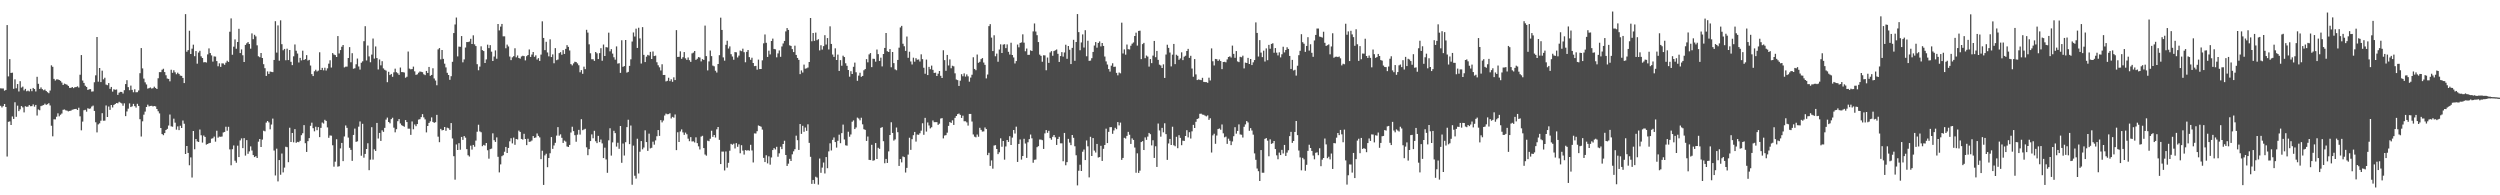 <?xml version="1.0" encoding="UTF-8"?>
<svg xmlns="http://www.w3.org/2000/svg" width="1920" height="150">
  <path d="M0 67.816h1v13.453H0zM1 67.925h1v14.610H1zM2 67.962h1v13.568H2zM3 69.613h1v10.277H3zM4 69.071h1v13.102H4zM5 19.237h1v100.986H5zM6 58.699h1v34.856H6zM7 45.397h1v47.857H7zM8 56.019h1v40.001H8zM9 55.808h1v33.622H9zM10 68.181h1v23.183H10zM11 60.908h1v17.644H11zM12 67.788h1v21.916H12zM13 64.546h1v16.630H13zM14 70.222h1v15.105H14zM15 62.377h1v21.603H15zM16 67.283h1v14.188H16zM17 66.518h1v15.985H17zM18 69.451h1v16.884H18zM19 68.245h1v13.359H19zM20 70.101h1v11.898H20zM21 69.575h1v12.281H21zM22 70.206h1v10.485H22zM23 68.253h1v13.377H23zM24 70.058h1v11.471H24zM25 67.552h1v12.628H25zM26 68.355h1v13.562H26zM27 70.242h1v10.356H27zM28 58.966h1v29.759H28zM29 64.348h1v19.735H29zM30 68.288h1v16.419H30zM31 67.115h1v14.399H31zM32 68.465h1v12.571H32zM33 69.315h1v11.368H33zM34 68.760h1v10.844H34zM35 69.899h1v10.642H35zM36 70.815h1v9.203H36zM37 71.562h1v7.715H37zM38 69.528h1v11.465H38zM39 50.154h1v46.391H39zM40 51.281h1v53.434H40zM41 60.568h1v31.071H41zM42 61.858h1v29.822H42zM43 60.973h1v28.676H43zM44 60.989h1v26.040H44zM45 61.420h1v27.929H45zM46 62.111h1v25.987H46zM47 63.376h1v23.822H47zM48 65.278h1v19.073H48zM49 64.184h1v19.905H49zM50 64.632h1v20.105H50zM51 65.088h1v19.911H51zM52 66.022h1v19.512H52zM53 67.506h1v17.689H53zM54 67.461h1v17.535H54zM55 66.820h1v17.462H55zM56 67.710h1v16.318H56zM57 66.954h1v16.756H57zM58 66.862h1v16.762H58zM59 66.317h1v18.177H59zM60 67.226h1v15.489H60zM61 57.379h1v31.951H61zM62 42.314h1v57.768H62zM63 61.839h1v31.528H63zM64 63.705h1v20.984H64zM65 65.825h1v18.525H65zM66 66.760h1v19.003H66zM67 69.063h1v14.095H67zM68 68.571h1v15.053H68zM69 68.469h1v14.849H69zM70 70.372h1v11.470H70zM71 70.188h1v10.921H71zM72 63.184h1v22.032H72zM73 57.842h1v36.045H73zM74 28.396h1v73.298H74zM75 62.729h1v32.815H75zM76 52.229h1v42.504H76zM77 63.004h1v29.696H77zM78 54.269h1v32.647H78zM79 60.904h1v31.796H79zM80 59.680h1v33.000H80zM81 64.960h1v16.017H81zM82 65.410h1v24.467H82zM83 63.808h1v18.034H83zM84 68.191h1v16.195H84zM85 66.749h1v13.890H85zM86 70.370h1v12.173H86zM87 68.550h1v12.032H87zM88 68.949h1v10.947H88zM89 68.717h1v10.389H89zM90 72.856h1v6.507H90zM91 71.144h1v7.033H91zM92 70.575h1v8.277H92zM93 70.624h1v8.801H93zM94 71.855h1v9.330H94zM95 69.281h1v10.057H95zM96 64.571h1v24.628H96zM97 61.585h1v24.030H97zM98 66.934h1v16.536H98zM99 69.296h1v10.116H99zM100 65.755h1v16.489H100zM101 69.026h1v12.626H101zM102 70.841h1v8.930H102zM103 68.539h1v12.954H103zM104 70.836h1v11.800H104zM105 70.810h1v8.922H105zM106 69.498h1v11.884H106zM107 56.233h1v35.333H107zM108 36.925h1v67.945H108zM109 52.550h1v40.624H109zM110 60.364h1v27.701H110zM111 63.228h1v22.477H111zM112 64.889h1v17.294H112zM113 68.036h1v12.333H113zM114 67.699h1v14.025H114zM115 67.149h1v14.217H115zM116 67.973h1v13.267H116zM117 67.758h1v13.989H117zM118 66.571h1v14.829H118zM119 67.553h1v14.179H119zM120 68.339h1v15.351H120zM121 60.129h1v25.326H121zM122 55.402h1v31.704H122zM123 55.417h1v42.904H123zM124 53.563h1v49.417H124zM125 52.802h1v51.021H125zM126 55.368h1v46.819H126zM127 57.817h1v42.024H127zM128 60.321h1v38.668H128zM129 60.617h1v35.770H129zM130 62.483h1v25.468H130zM131 53.531h1v43.488H131zM132 55.931h1v41.393H132zM133 53.985h1v37.175H133zM134 55.532h1v38.669H134zM135 57.053h1v42.541H135zM136 55.802h1v41.275H136zM137 56.766h1v43.189H137zM138 58.044h1v38.512H138zM139 58.241h1v40.053H139zM140 59.849h1v32.727H140zM141 63.815h1v31.201H141zM142 10.845h1v107.409H142zM143 39.751h1v72.363H143zM144 38.483h1v78.975H144zM145 23.594h1v103.338H145zM146 41.490h1v79.376H146zM147 37.363h1v98.998H147zM148 34.312h1v66.320H148zM149 43.161h1v71.463H149zM150 39.217h1v67.527H150zM151 48.905h1v59.708H151zM152 40.330h1v68.724H152zM153 39.016h1v60.478H153zM154 43.265h1v60.600H154zM155 44.545h1v64.997H155zM156 47.896h1v56.184H156zM157 47.671h1v57.519H157zM158 48.022h1v63.032H158zM159 41.796h1v68.802H159zM160 37.149h1v72.806H160zM161 40.771h1v68.941H161zM162 42.521h1v63.954H162zM163 47.324h1v58.882H163zM164 43.338h1v61.550H164zM165 43.476h1v65.302H165zM166 46.892h1v53.494H166zM167 50.905h1v54.800H167zM168 48.637h1v56.264H168zM169 51.345h1v53.696H169zM170 48.622h1v56.248H170zM171 48.723h1v53.005H171zM172 49.748h1v51.560H172zM173 48.146h1v49.171H173zM174 46.651h1v53.758H174zM175 47.581h1v49.804H175zM176 24.395h1v90.338H176zM177 14.130h1v112.803H177zM178 42.031h1v72.577H178zM179 35.859h1v75.853H179zM180 30.243h1v93.183H180zM181 37.409h1v87.545H181zM182 32.233h1v79.634H182zM183 22.123h1v98.527H183zM184 40.734h1v67.098H184zM185 37.954h1v68.320H185zM186 42.424h1v71.367H186zM187 47.593h1v58.490H187zM188 34.494h1v85.017H188zM189 33.270h1v74.369H189zM190 32.301h1v85.830H190zM191 33.774h1v82.486H191zM192 37.382h1v75.060H192zM193 25.673h1v89.955H193zM194 30.109h1v88.982H194zM195 26.752h1v93.896H195zM196 27.959h1v92.026H196zM197 34.827h1v86.534H197zM198 43.200h1v65.582H198zM199 43.929h1v62.826H199zM200 40.700h1v72.185H200zM201 44.535h1v62.703H201zM202 49.303h1v51.105H202zM203 52.374h1v48.506H203zM204 58.314h1v35.859H204zM205 54.857h1v38.063H205zM206 56.778h1v37.236H206zM207 54.915h1v44.399H207zM208 55.172h1v40.483H208zM209 55.382h1v35.707H209zM210 46.023h1v69.569H210zM211 16.272h1v118.477H211zM212 40.405h1v73.763H212zM213 19.486h1v119.805H213zM214 46.580h1v76.350H214zM215 15.633h1v118.584H215zM216 33.927h1v83.968H216zM217 38.615h1v93.812H217zM218 37.578h1v91.121H218zM219 46.298h1v66.409H219zM220 37.366h1v75.663H220zM221 46.110h1v78.471H221zM222 38.382h1v59.736H222zM223 47.473h1v61.587H223zM224 50.030h1v52.088H224zM225 43.277h1v66.029H225zM226 34.143h1v65.055H226zM227 38.948h1v70.712H227zM228 41.116h1v67.818H228zM229 47.955h1v61.246H229zM230 44.434h1v63.679H230zM231 46.365h1v57.483H231zM232 38.896h1v63.439H232zM233 46.088h1v50.031H233zM234 45.355h1v64.648H234zM235 42.320h1v74.376H235zM236 46.484h1v61.931H236zM237 45.992h1v60.114H237zM238 50.355h1v46.271H238zM239 56.936h1v37.286H239zM240 58.441h1v40.009H240zM241 54.744h1v46.114H241zM242 53.561h1v43.758H242zM243 54.872h1v45.140H243zM244 54.232h1v43.384H244zM245 40.140h1v65.197H245zM246 53.735h1v44.476H246zM247 52.114h1v41.973H247zM248 54.010h1v40.839H248zM249 52.043h1v39.981H249zM250 54.160h1v38.712H250zM251 52.470h1v45.383H251zM252 48.880h1v56.967H252zM253 46.278h1v57.741H253zM254 51.879h1v52.336H254zM255 40.776h1v70.780H255zM256 41.857h1v86.135H256zM257 42.339h1v81.846H257zM258 43.798h1v63.141H258zM259 27.700h1v100.288H259zM260 41.042h1v86.591H260zM261 38.459h1v75.530H261zM262 35.894h1v73.881H262zM263 34.575h1v89.164H263zM264 51.737h1v53.076H264zM265 51.222h1v45.127H265zM266 51.128h1v47.088H266zM267 44.566h1v61.124H267zM268 36.196h1v77.296H268zM269 47.798h1v67.309H269zM270 40.871h1v82.679H270zM271 52.813h1v50.802H271zM272 52.424h1v46.332H272zM273 49.362h1v59.605H273zM274 44.957h1v63.595H274zM275 51.042h1v46.245H275zM276 53.474h1v39.820H276zM277 48.177h1v71.429H277zM278 47.111h1v47.962H278zM279 31.661h1v89.436H279zM280 20.112h1v98.090H280zM281 46.435h1v67.980H281zM282 34.982h1v75.048H282zM283 43.330h1v87.371H283zM284 47.818h1v74.786H284zM285 41.911h1v55.800H285zM286 29.612h1v92.972H286zM287 45.030h1v69.652H287zM288 35.672h1v80.225H288zM289 44.600h1v49.828H289zM290 53.330h1v53.079H290zM291 45.681h1v56.391H291zM292 50.177h1v58.054H292zM293 47.018h1v53.068H293zM294 52.533h1v48.765H294zM295 53.603h1v44.587H295zM296 54.197h1v37.679H296zM297 63.107h1v27.190H297zM298 55.120h1v38.598H298zM299 57.635h1v37.095H299zM300 56.796h1v34.722H300zM301 58.973h1v31.431H301zM302 55.550h1v42.478H302zM303 52.731h1v48.890H303zM304 55.434h1v43.780H304zM305 56.279h1v36.810H305zM306 57.511h1v33.943H306zM307 51.878h1v42.963H307zM308 55.340h1v40.838H308zM309 55.395h1v41.333H309zM310 55.728h1v41.603H310zM311 59.681h1v32.551H311zM312 58.925h1v34.843H312zM313 39.563h1v59.259H313zM314 52.699h1v46.125H314zM315 53.262h1v50.335H315zM316 53.026h1v40.261H316zM317 51.143h1v48.112H317zM318 54.807h1v40.779H318zM319 57.522h1v39.384H319zM320 57.089h1v38.215H320zM321 55.785h1v36.092H321zM322 54.873h1v36.671H322zM323 55.122h1v34.853H323zM324 55.433h1v32.234H324zM325 57.017h1v33.121H325zM326 57.706h1v33.996H326zM327 54.487h1v47.205H327zM328 56.000h1v40.745H328zM329 51.397h1v43.038H329zM330 58.216h1v34.972H330zM331 57.534h1v32.640H331zM332 52.441h1v41.200H332zM333 60.257h1v34.109H333zM334 61.857h1v32.001H334zM335 65.505h1v22.709H335zM336 37.921h1v67.055H336zM337 36.927h1v72.268H337zM338 45.609h1v53.379H338zM339 38.379h1v61.782H339zM340 45.195h1v54.622H340zM341 48.922h1v48.638H341zM342 51.763h1v48.693H342zM343 55.893h1v42.160H343zM344 57.614h1v40.917H344zM345 61.283h1v38.480H345zM346 58.537h1v35.966H346zM347 47.451h1v58.897H347zM348 25.419h1v94.566H348zM349 18.774h1v119.219H349zM350 13.439h1v97.529H350zM351 43.339h1v71.857H351zM352 35.797h1v74.198H352zM353 35.945h1v79.067H353zM354 27.692h1v77.484H354zM355 47.893h1v59.525H355zM356 45.641h1v58.834H356zM357 36.519h1v69.185H357zM358 32.320h1v82.238H358zM359 32.308h1v86.943H359zM360 31.897h1v88.338H360zM361 29.799h1v82.089H361zM362 33.805h1v81.093H362zM363 27.137h1v84.150H363zM364 34.069h1v78.599H364zM365 35.380h1v72.620H365zM366 49.317h1v51.858H366zM367 53.948h1v41.871H367zM368 51.131h1v49.760H368zM369 35.587h1v66.006H369zM370 38.515h1v73.759H370zM371 39.197h1v72.055H371zM372 48.370h1v63.456H372zM373 45.629h1v64.180H373zM374 34.321h1v81.084H374zM375 36.978h1v84.885H375zM376 34.643h1v79.915H376zM377 39.672h1v74.451H377zM378 46.840h1v55.570H378zM379 43.418h1v64.253H379zM380 38.730h1v70.280H380zM381 45.097h1v60.422H381zM382 18.420h1v102.008H382zM383 23.323h1v109.059H383zM384 20.443h1v105.800H384zM385 18.389h1v101.592H385zM386 27.892h1v91.317H386zM387 27.924h1v88.630H387zM388 37.073h1v75.754H388zM389 34.240h1v83.289H389zM390 35.706h1v77.901H390zM391 43.402h1v65.136H391zM392 46.187h1v60.017H392zM393 44.030h1v66.113H393zM394 43.138h1v62.520H394zM395 37.082h1v74.122H395zM396 44.008h1v62.760H396zM397 42.613h1v64.480H397zM398 44.539h1v55.742H398zM399 45.072h1v56.250H399zM400 43.364h1v63.315H400zM401 42.788h1v64.410H401zM402 43.097h1v59.664H402zM403 46.410h1v60.351H403zM404 43.143h1v68.326H404zM405 42.256h1v64.313H405zM406 37.975h1v70.956H406zM407 43.717h1v65.000H407zM408 41.895h1v66.028H408zM409 39.944h1v64.555H409zM410 43.629h1v62.292H410zM411 42.504h1v63.045H411zM412 45.737h1v56.786H412zM413 44.631h1v59.730H413zM414 46.773h1v58.758H414zM415 41.936h1v80.271H415zM416 16.399h1v99.374H416zM417 29.143h1v112.869H417zM418 38.521h1v80.810H418zM419 32.084h1v85.999H419zM420 40.268h1v88.149H420zM421 43.280h1v78.071H421zM422 30.198h1v87.510H422zM423 43.823h1v61.430H423zM424 41.798h1v72.541H424zM425 48.577h1v63.144H425zM426 36.962h1v72.708H426zM427 46.255h1v57.887H427zM428 45.702h1v51.933H428zM429 40.817h1v63.363H429zM430 40.054h1v63.112H430zM431 42.052h1v63.772H431zM432 38.494h1v71.258H432zM433 41.407h1v66.596H433zM434 37.553h1v71.183H434zM435 34.667h1v77.812H435zM436 36.011h1v76.899H436zM437 38.736h1v72.574H437zM438 49.246h1v52.556H438zM439 50.214h1v47.098H439zM440 48.682h1v52.008H440zM441 47.400h1v56.455H441zM442 47.657h1v61.193H442zM443 48.685h1v54.746H443zM444 50.122h1v49.628H444zM445 55.482h1v47.873H445zM446 53.856h1v37.708H446zM447 56.692h1v43.321H447zM448 51.222h1v48.230H448zM449 53.107h1v45.828H449zM450 22.902h1v90.248H450zM451 25.036h1v94.160H451zM452 34.030h1v80.509H452zM453 40.926h1v67.403H453zM454 45.510h1v57.719H454zM455 45.491h1v60.701H455zM456 46.770h1v53.678H456zM457 39.919h1v68.597H457zM458 40.934h1v68.974H458zM459 45.377h1v58.959H459zM460 40.794h1v68.346H460zM461 37.015h1v70.137H461zM462 46.651h1v63.487H462zM463 34.203h1v87.203H463zM464 42.988h1v70.415H464zM465 36.187h1v86.290H465zM466 36.430h1v96.292H466zM467 25.076h1v82.721H467zM468 39.425h1v59.088H468zM469 37.747h1v81.779H469zM470 41.178h1v68.168H470zM471 43.985h1v56.462H471zM472 45.815h1v56.410H472zM473 35.631h1v76.935H473zM474 48.863h1v60.774H474zM475 48.534h1v65.757H475zM476 55.968h1v40.798H476zM477 30.904h1v94.134H477zM478 51.297h1v58.945H478zM479 50.732h1v68.713H479zM480 30.741h1v78.446H480zM481 55.738h1v41.915H481zM482 55.212h1v36.735H482zM483 50.577h1v60.102H483zM484 45.578h1v50.836H484zM485 31.914h1v109.982H485zM486 24.946h1v86.860H486zM487 28.046h1v106.921H487zM488 22.040h1v115.116H488zM489 36.788h1v69.744H489zM490 21.323h1v111.875H490zM491 29.509h1v87.003H491zM492 48.787h1v59.569H492zM493 20.863h1v93.830H493zM494 42.116h1v71.193H494zM495 47.665h1v52.408H495zM496 43.499h1v65.600H496zM497 42.121h1v73.748H497zM498 42.625h1v60.037H498zM499 39.836h1v74.137H499zM500 45.294h1v68.212H500zM501 39.535h1v69.283H501zM502 43.059h1v68.024H502zM503 42.701h1v65.142H503zM504 47.823h1v56.818H504zM505 50.120h1v49.764H505zM506 51.730h1v52.603H506zM507 54.135h1v38.125H507zM508 49.351h1v44.632H508zM509 57.589h1v34.963H509zM510 57.552h1v31.177H510zM511 62.498h1v24.747H511zM512 62.034h1v25.698H512zM513 59.689h1v27.946H513zM514 62.293h1v24.705H514zM515 60.880h1v30.114H515zM516 62.815h1v26.931H516zM517 59.389h1v30.970H517zM518 61.502h1v26.385H518zM519 23.134h1v92.190H519zM520 43.703h1v57.877H520zM521 43.612h1v65.433H521zM522 39.405h1v61.573H522zM523 45.146h1v54.225H523zM524 43.910h1v57.793H524zM525 39.995h1v63.585H525zM526 44.814h1v57.018H526zM527 45.987h1v57.136H527zM528 44.136h1v62.371H528zM529 46.254h1v62.196H529zM530 47.499h1v57.808H530zM531 40.992h1v67.636H531zM532 40.376h1v68.148H532zM533 39.149h1v70.244H533zM534 45.958h1v59.513H534zM535 45.119h1v64.828H535zM536 43.810h1v68.595H536zM537 44.168h1v70.598H537zM538 47.132h1v57.753H538zM539 45.410h1v58.890H539zM540 46.050h1v67.648H540zM541 19.684h1v99.003H541zM542 43.130h1v76.441H542zM543 54.090h1v53.966H543zM544 47.141h1v61.289H544zM545 38.818h1v67.737H545zM546 43.130h1v57.264H546zM547 50.391h1v54.733H547zM548 50.956h1v52.733H548zM549 54.336h1v51.281H549zM550 55.730h1v43.579H550zM551 49.127h1v48.420H551zM552 42.381h1v65.044H552zM553 13.555h1v112.434H553zM554 22.982h1v93.439H554zM555 44.079h1v72.361H555zM556 46.588h1v84.351H556zM557 34.382h1v81.944H557zM558 31.303h1v97.475H558zM559 37.251h1v87.789H559zM560 35.641h1v80.118H560zM561 41.615h1v68.879H561zM562 43.444h1v67.700H562zM563 45.883h1v64.446H563zM564 39.975h1v74.024H564zM565 40.172h1v69.772H565zM566 44.113h1v68.648H566zM567 42.684h1v68.186H567zM568 38.825h1v78.895H568zM569 39.341h1v72.172H569zM570 37.398h1v78.279H570zM571 40.088h1v78.646H571zM572 47.802h1v67.461H572zM573 39.849h1v75.809H573zM574 38.425h1v76.938H574zM575 43.903h1v71.813H575zM576 45.906h1v65.292H576zM577 44.343h1v71.227H577zM578 48.397h1v76.358H578zM579 50.809h1v51.631H579zM580 50.592h1v51.966H580zM581 53.511h1v47.227H581zM582 45.760h1v50.620H582zM583 53.044h1v43.706H583zM584 53.017h1v44.318H584zM585 46.310h1v53.219H585zM586 33.290h1v87.970H586zM587 26.463h1v97.980H587zM588 32.872h1v86.386H588zM589 43.720h1v81.752H589zM590 38.931h1v81.139H590zM591 41.787h1v84.666H591zM592 31.464h1v89.446H592zM593 29.637h1v85.631H593zM594 37.589h1v76.179H594zM595 37.890h1v76.874H595zM596 44.024h1v68.704H596zM597 40.992h1v79.383H597zM598 38.763h1v78.977H598zM599 43.614h1v69.099H599zM600 35.666h1v78.872H600zM601 33.404h1v77.185H601zM602 31.440h1v76.664H602zM603 24.123h1v94.898H603zM604 21.576h1v105.843H604zM605 22.994h1v102.699H605zM606 34.820h1v87.166H606zM607 35.294h1v88.332H607zM608 37.734h1v80.812H608zM609 39.976h1v76.270H609zM610 35.093h1v79.473H610zM611 42.185h1v62.031H611zM612 44.480h1v63.185H612zM613 45.996h1v69.171H613zM614 56.916h1v38.390H614zM615 54.082h1v48.730H615zM616 55.729h1v40.889H616zM617 49.637h1v51.606H617zM618 52.752h1v45.188H618zM619 52.492h1v48.035H619zM620 51.877h1v43.634H620zM621 47.601h1v62.096H621zM622 13.836h1v106.581H622zM623 31.702h1v109.531H623zM624 25.350h1v112.817H624zM625 31.373h1v109.782H625zM626 25.043h1v110.678H626zM627 30.864h1v105.513H627zM628 30.100h1v111.677H628zM629 38.681h1v83.074H629zM630 34.744h1v97.960H630zM631 38.105h1v90.636H631zM632 35.428h1v89.386H632zM633 27.035h1v106.185H633zM634 34.214h1v86.421H634zM635 29.223h1v99.944H635zM636 38.002h1v78.248H636zM637 20.198h1v89.899H637zM638 33.753h1v81.801H638zM639 41.896h1v65.531H639zM640 43.674h1v61.906H640zM641 37.144h1v71.985H641zM642 46.068h1v67.280H642zM643 41.914h1v66.242H643zM644 54.460h1v48.944H644zM645 46.168h1v63.797H645zM646 50.471h1v51.787H646zM647 42.742h1v52.939H647zM648 43.821h1v63.274H648zM649 48.597h1v63.009H649zM650 50.537h1v61.347H650zM651 53.761h1v47.409H651zM652 58.895h1v46.108H652zM653 54.686h1v48.587H653zM654 56.830h1v36.654H654zM655 51.306h1v41.137H655zM656 48.079h1v51.044H656zM657 55.480h1v42.406H657zM658 62.039h1v28.301H658zM659 58.086h1v32.973H659zM660 55.882h1v36.544H660zM661 58.984h1v31.435H661zM662 58.304h1v37.193H662zM663 53.980h1v45.231H663zM664 53.053h1v46.667H664zM665 45.422h1v62.807H665zM666 47.886h1v56.950H666zM667 41.756h1v81.026H667zM668 40.779h1v82.154H668zM669 51.557h1v59.631H669zM670 45.129h1v78.331H670zM671 45.188h1v77.886H671zM672 47.343h1v62.508H672zM673 38.019h1v84.097H673zM674 41.569h1v71.964H674zM675 46.781h1v67.550H675zM676 44.283h1v53.914H676zM677 50.975h1v46.687H677zM678 41.486h1v66.951H678zM679 36.826h1v88.576H679zM680 25.345h1v96.730H680zM681 39.390h1v85.724H681zM682 39.958h1v76.317H682zM683 37.701h1v65.956H683zM684 51.685h1v42.220H684zM685 39.912h1v62.157H685zM686 48.483h1v59.490H686zM687 53.311h1v53.733H687zM688 53.959h1v43.970H688zM689 46.017h1v55.526H689zM690 36.610h1v90.846H690zM691 21.104h1v101.053H691zM692 19.887h1v104.855H692zM693 33.577h1v86.588H693zM694 35.530h1v85.170H694zM695 39.061h1v93.460H695zM696 28.068h1v100.852H696zM697 44.369h1v74.355H697zM698 39.734h1v66.057H698zM699 47.187h1v67.934H699zM700 49.522h1v57.386H700zM701 44.271h1v59.579H701zM702 47.347h1v53.977H702zM703 44.718h1v64.007H703zM704 45.858h1v57.467H704zM705 45.676h1v57.874H705zM706 47.262h1v55.070H706zM707 41.751h1v58.605H707zM708 45.438h1v49.208H708zM709 52.033h1v51.496H709zM710 56.650h1v33.851H710zM711 45.782h1v55.302H711zM712 57.643h1v36.405H712zM713 51.343h1v45.028H713zM714 53.142h1v45.448H714zM715 50.370h1v47.353H715zM716 53.650h1v38.889H716zM717 56.013h1v37.846H717zM718 55.821h1v37.962H718zM719 58.378h1v35.417H719zM720 56.556h1v39.356H720zM721 54.526h1v40.445H721zM722 58.238h1v32.821H722zM723 59.920h1v30.827H723zM724 38.618h1v67.675H724zM725 46.207h1v57.866H725zM726 54.356h1v49.419H726zM727 42.170h1v59.702H727zM728 50.289h1v46.385H728zM729 45.624h1v48.141H729zM730 52.449h1v41.966H730zM731 50.503h1v41.929H731zM732 50.945h1v45.018H732zM733 56.306h1v34.207H733zM734 61.064h1v28.004H734zM735 61.553h1v26.121H735zM736 66.006h1v21.181H736zM737 61.929h1v26.290H737zM738 56.996h1v33.559H738zM739 58.576h1v30.275H739zM740 56.385h1v36.768H740zM741 58.838h1v34.292H741zM742 57.127h1v36.900H742zM743 58.632h1v37.810H743zM744 62.736h1v24.745H744zM745 59.577h1v27.905H745zM746 57.371h1v35.964H746zM747 43.964h1v59.318H747zM748 52.934h1v52.033H748zM749 53.919h1v51.552H749zM750 41.877h1v61.446H750zM751 48.251h1v56.755H751zM752 47.448h1v50.728H752zM753 45.405h1v54.315H753zM754 44.614h1v56.463H754zM755 48.025h1v52.895H755zM756 49.812h1v48.065H756zM757 60.207h1v38.922H757zM758 57.265h1v61.875H758zM759 20.079h1v97.276H759zM760 18.529h1v108.863H760zM761 28.884h1v94.291H761zM762 39.220h1v90.308H762zM763 27.065h1v84.706H763zM764 43.205h1v68.282H764zM765 41.179h1v73.243H765zM766 47.410h1v70.986H766zM767 38.064h1v78.876H767zM768 34.024h1v72.194H768zM769 40.708h1v71.981H769zM770 34.250h1v74.014H770zM771 33.921h1v88.708H771zM772 36.971h1v75.519H772zM773 34.083h1v73.416H773zM774 39.792h1v69.228H774zM775 41.869h1v62.745H775zM776 32.841h1v78.531H776zM777 42.221h1v63.443H777zM778 44.128h1v55.711H778zM779 48.744h1v53.809H779zM780 46.877h1v50.405H780zM781 34.224h1v90.119H781zM782 36.351h1v74.181H782zM783 32.968h1v74.123H783zM784 32.587h1v89.982H784zM785 26.382h1v93.437H785zM786 32.757h1v73.833H786zM787 39.379h1v70.847H787zM788 37.260h1v83.985H788zM789 42.153h1v67.118H789zM790 42.077h1v64.761H790zM791 38.680h1v64.641H791zM792 39.191h1v67.041H792zM793 24.120h1v100.864H793zM794 17.999h1v104.738H794zM795 24.208h1v98.333H795zM796 27.045h1v85.980H796zM797 32.300h1v79.955H797zM798 41.923h1v65.218H798zM799 42.900h1v64.331H799zM800 47.407h1v60.258H800zM801 42.432h1v71.925H801zM802 42.535h1v59.921H802zM803 53.985h1v45.891H803zM804 44.193h1v57.802H804zM805 48.283h1v52.166H805zM806 40.314h1v65.795H806zM807 39.267h1v68.053H807zM808 42.792h1v62.296H808zM809 39.196h1v64.507H809zM810 38.620h1v66.877H810zM811 37.971h1v73.314H811zM812 41.324h1v65.411H812zM813 47.560h1v57.492H813zM814 43.061h1v67.014H814zM815 40.063h1v70.022H815zM816 43.467h1v80.395H816zM817 40.306h1v61.807H817zM818 34.350h1v92.578H818zM819 45.164h1v79.347H819zM820 35.336h1v71.326H820zM821 38.178h1v71.329H821zM822 49.222h1v62.221H822zM823 36.758h1v66.898H823zM824 30.568h1v75.272H824zM825 46.688h1v65.664H825zM826 32.243h1v86.998H826zM827 10.810h1v131.560H827zM828 24.667h1v106.455H828zM829 38.617h1v87.922H829zM830 32.618h1v98.724H830zM831 26.431h1v90.104H831zM832 36.523h1v78.304H832zM833 23.203h1v99.724H833zM834 43.226h1v64.647H834zM835 31.270h1v81.092H835zM836 46.770h1v89.476H836zM837 46.541h1v58.504H837zM838 44.690h1v75.099H838zM839 39.874h1v66.183H839zM840 34.988h1v80.681H840zM841 32.296h1v84.845H841zM842 36.620h1v73.937H842zM843 32.981h1v88.017H843zM844 31.779h1v88.846H844zM845 35.642h1v76.354H845zM846 33.022h1v90.597H846zM847 35.294h1v78.968H847zM848 43.438h1v67.897H848zM849 47.142h1v51.673H849zM850 49.540h1v60.334H850zM851 53.058h1v48.206H851zM852 54.983h1v42.682H852zM853 50.452h1v47.183H853zM854 48.575h1v54.161H854zM855 51.331h1v48.890H855zM856 51.191h1v46.940H856zM857 55.949h1v43.296H857zM858 57.877h1v35.870H858zM859 55.698h1v40.594H859zM860 56.295h1v37.864H860zM861 17.420h1v105.352H861zM862 41.086h1v80.230H862zM863 37.913h1v67.902H863zM864 41.966h1v64.439H864zM865 34.219h1v70.140H865zM866 37.795h1v63.476H866zM867 37.970h1v65.510H867zM868 35.127h1v75.439H868zM869 33.531h1v72.782H869zM870 32.632h1v74.816H870zM871 27.660h1v85.661H871zM872 25.065h1v107.606H872zM873 35.022h1v82.742H873zM874 23.781h1v109.029H874zM875 23.546h1v107.526H875zM876 45.410h1v63.681H876zM877 33.903h1v74.485H877zM878 32.924h1v82.301H878zM879 44.712h1v60.798H879zM880 42.666h1v64.731H880zM881 43.446h1v61.486H881zM882 51.160h1v50.909H882zM883 45.372h1v57.672H883zM884 48.479h1v63.170H884zM885 42.721h1v64.993H885zM886 31.425h1v89.862H886zM887 43.940h1v68.383H887zM888 39.110h1v89.112H888zM889 45.992h1v48.900H889zM890 49.674h1v50.521H890zM891 50.263h1v54.705H891zM892 52.220h1v45.959H892zM893 49.418h1v52.191H893zM894 59.836h1v34.858H894zM895 41.871h1v61.119H895zM896 34.376h1v88.393H896zM897 36.771h1v73.416H897zM898 40.323h1v66.365H898zM899 50.990h1v60.376H899zM900 41.997h1v55.322H900zM901 33.741h1v77.802H901zM902 49.242h1v63.115H902zM903 42.021h1v63.027H903zM904 42.833h1v70.973H904zM905 45.931h1v57.915H905zM906 44.847h1v61.013H906zM907 40.186h1v71.303H907zM908 46.187h1v61.847H908zM909 43.517h1v64.744H909zM910 42.815h1v61.628H910zM911 39.168h1v60.828H911zM912 37.545h1v67.958H912zM913 44.419h1v57.096H913zM914 42.834h1v63.545H914zM915 52.650h1v48.195H915zM916 58.955h1v36.934H916zM917 45.343h1v52.962H917zM918 57.123h1v36.413H918zM919 61.491h1v29.893H919zM920 61.009h1v29.871H920zM921 61.285h1v26.095H921zM922 61.528h1v25.747H922zM923 59.741h1v28.252H923zM924 62.866h1v25.319H924zM925 63.006h1v25.849H925zM926 63.060h1v26.335H926zM927 63.601h1v25.026H927zM928 59.643h1v32.396H928zM929 61.818h1v29.016H929zM930 37.176h1v79.982H930zM931 47.062h1v56.911H931zM932 50.279h1v52.417H932zM933 45.257h1v65.173H933zM934 45.479h1v58.595H934zM935 46.798h1v52.320H935zM936 45.676h1v52.984H936zM937 46.917h1v52.710H937zM938 53.080h1v42.522H938zM939 47.605h1v54.792H939zM940 47.470h1v58.003H940zM941 47.867h1v57.035H941zM942 45.609h1v64.859H942zM943 43.795h1v62.694H943zM944 43.286h1v64.870H944zM945 44.179h1v67.307H945zM946 35.014h1v73.623H946zM947 41.371h1v63.256H947zM948 44.392h1v53.281H948zM949 39.236h1v63.411H949zM950 47.179h1v53.377H950zM951 47.708h1v47.814H951zM952 43.613h1v59.650H952zM953 43.974h1v59.477H953zM954 42.776h1v62.834H954zM955 52.549h1v44.820H955zM956 48.086h1v47.464H956zM957 48.360h1v44.634H957zM958 44.423h1v49.634H958zM959 49.176h1v51.269H959zM960 45.296h1v53.096H960zM961 49.968h1v50.293H961zM962 47.878h1v55.536H962zM963 46.121h1v71.706H963zM964 17.213h1v105.506H964zM965 25.309h1v104.111H965zM966 43.403h1v88.092H966zM967 30.806h1v108.201H967zM968 40.419h1v74.810H968zM969 43.884h1v88.758H969zM970 38.934h1v93.725H970zM971 47.243h1v59.397H971zM972 37.154h1v68.863H972zM973 46.209h1v61.816H973zM974 34.483h1v85.513H974zM975 37.404h1v69.612H975zM976 33.719h1v76.766H976zM977 33.242h1v76.711H977zM978 40.499h1v67.781H978zM979 36.922h1v77.583H979zM980 40.441h1v78.840H980zM981 42.556h1v79.765H981zM982 40.173h1v77.012H982zM983 44.076h1v74.993H983zM984 41.700h1v73.403H984zM985 35.916h1v81.930H985zM986 40.219h1v71.074H986zM987 38.423h1v81.322H987zM988 36.280h1v80.894H988zM989 37.601h1v77.795H989zM990 42.979h1v61.564H990zM991 52.953h1v48.310H991zM992 45.972h1v63.769H992zM993 54.130h1v54.156H993zM994 53.625h1v47.679H994zM995 58.065h1v34.859H995zM996 50.487h1v53.317H996zM997 42.391h1v73.199H997zM998 38.991h1v81.871H998zM999 26.287h1v104.545H999zM1000 32.430h1v88.792H1000zM1001 33.606h1v88.787H1001zM1002 39.851h1v91.259H1002zM1003 35.265h1v91.279H1003zM1004 28.547h1v87.339H1004zM1005 38.862h1v72.306H1005zM1006 33.999h1v79.678H1006zM1007 40.562h1v75.356H1007zM1008 43.626h1v75.816H1008zM1009 31.052h1v91.303H1009zM1010 26.842h1v90.519H1010zM1011 21.912h1v95.058H1011zM1012 21.923h1v97.246H1012zM1013 28.125h1v85.752H1013zM1014 28.386h1v99.238H1014zM1015 28.855h1v93.795H1015zM1016 24.352h1v97.015H1016zM1017 32.868h1v73.551H1017zM1018 35.269h1v75.609H1018zM1019 34.690h1v86.833H1019zM1020 34.118h1v86.250H1020zM1021 41.742h1v80.694H1021zM1022 35.699h1v82.195H1022zM1023 25.540h1v104.193H1023zM1024 44.355h1v65.501H1024zM1025 43.635h1v66.469H1025zM1026 43.540h1v62.168H1026zM1027 43.805h1v58.315H1027zM1028 43.394h1v60.410H1028zM1029 44.808h1v54.960H1029zM1030 50.231h1v52.931H1030zM1031 48.970h1v60.275H1031zM1032 49.339h1v50.185H1032zM1033 18.212h1v104.975H1033zM1034 26.666h1v115.121H1034zM1035 24.091h1v110.504H1035zM1036 46.903h1v79.356H1036zM1037 23.654h1v102.724H1037zM1038 26.396h1v106.137H1038zM1039 28.524h1v88.913H1039zM1040 35.159h1v101.615H1040zM1041 22.494h1v99.738H1041zM1042 33.979h1v73.979H1042zM1043 46.755h1v59.792H1043zM1044 35.426h1v82.244H1044zM1045 45.499h1v60.458H1045zM1046 41.093h1v73.277H1046zM1047 41.230h1v72.514H1047zM1048 29.735h1v84.599H1048zM1049 43.028h1v73.864H1049zM1050 44.510h1v65.345H1050zM1051 42.657h1v63.675H1051zM1052 44.460h1v63.802H1052zM1053 51.721h1v51.522H1053zM1054 38.061h1v65.262H1054zM1055 41.623h1v67.747H1055zM1056 44.445h1v59.429H1056zM1057 43.824h1v60.359H1057zM1058 41.406h1v60.374H1058zM1059 43.020h1v70.468H1059zM1060 46.108h1v63.678H1060zM1061 46.585h1v58.089H1061zM1062 50.355h1v54.059H1062zM1063 51.390h1v48.503H1063zM1064 51.545h1v48.758H1064zM1065 54.641h1v42.434H1065zM1066 51.115h1v45.608H1066zM1067 45.092h1v64.570H1067zM1068 43.198h1v68.201H1068zM1069 54.076h1v39.519H1069zM1070 55.469h1v44.783H1070zM1071 49.956h1v51.688H1071zM1072 57.436h1v41.967H1072zM1073 55.322h1v44.905H1073zM1074 50.170h1v50.824H1074zM1075 49.580h1v47.767H1075zM1076 51.553h1v47.106H1076zM1077 46.246h1v65.334H1077zM1078 53.420h1v68.072H1078zM1079 43.689h1v68.909H1079zM1080 50.752h1v58.619H1080zM1081 45.156h1v78.180H1081zM1082 45.724h1v69.483H1082zM1083 46.887h1v56.877H1083zM1084 49.702h1v53.886H1084zM1085 41.648h1v72.904H1085zM1086 51.995h1v56.222H1086zM1087 51.770h1v46.473H1087zM1088 55.084h1v47.772H1088zM1089 37.085h1v87.862H1089zM1090 31.284h1v101.106H1090zM1091 39.142h1v71.541H1091zM1092 35.508h1v86.515H1092zM1093 49.023h1v58.509H1093zM1094 43.999h1v55.282H1094zM1095 41.203h1v60.821H1095zM1096 52.498h1v58.379H1096zM1097 44.765h1v51.228H1097zM1098 51.469h1v49.385H1098zM1099 54.577h1v55.262H1099zM1100 53.079h1v47.474H1100zM1101 30.856h1v91.635H1101zM1102 34.499h1v102.045H1102zM1103 31.381h1v98.640H1103zM1104 18.701h1v104.580H1104zM1105 25.080h1v112.872H1105zM1106 37.106h1v75.709H1106zM1107 23.946h1v79.396H1107zM1108 40.822h1v91.259H1108zM1109 24.672h1v83.441H1109zM1110 31.075h1v80.674H1110zM1111 41.865h1v56.223H1111zM1112 49.581h1v61.259H1112zM1113 43.346h1v66.688H1113zM1114 47.356h1v59.255H1114zM1115 40.664h1v55.494H1115zM1116 48.210h1v51.405H1116zM1117 48.283h1v56.481H1117zM1118 57.037h1v41.956H1118zM1119 52.690h1v44.649H1119zM1120 56.570h1v40.897H1120zM1121 53.291h1v41.099H1121zM1122 53.310h1v44.733H1122zM1123 59.132h1v35.216H1123zM1124 56.286h1v38.158H1124zM1125 46.066h1v51.123H1125zM1126 45.624h1v52.072H1126zM1127 47.084h1v48.918H1127zM1128 50.489h1v46.364H1128zM1129 52.623h1v42.995H1129zM1130 49.636h1v43.688H1130zM1131 55.361h1v42.470H1131zM1132 58.061h1v36.996H1132zM1133 57.417h1v33.881H1133zM1134 59.432h1v30.881H1134zM1135 29.260h1v68.801H1135zM1136 36.116h1v73.239H1136zM1137 56.509h1v47.415H1137zM1138 46.555h1v58.871H1138zM1139 45.440h1v52.074H1139zM1140 51.358h1v45.894H1140zM1141 52.028h1v43.480H1141zM1142 49.348h1v40.807H1142zM1143 45.200h1v51.952H1143zM1144 55.542h1v35.935H1144zM1145 53.863h1v38.864H1145zM1146 52.413h1v39.660H1146zM1147 59.221h1v27.036H1147zM1148 55.659h1v37.849H1148zM1149 56.778h1v34.888H1149zM1150 50.307h1v40.428H1150zM1151 59.575h1v28.664H1151zM1152 61.601h1v34.608H1152zM1153 55.660h1v45.514H1153zM1154 51.853h1v51.785H1154zM1155 51.834h1v51.763H1155zM1156 51.574h1v51.221H1156zM1157 54.894h1v43.312H1157zM1158 35.290h1v81.354H1158zM1159 36.250h1v67.494H1159zM1160 51.522h1v43.401H1160zM1161 54.017h1v40.312H1161zM1162 54.889h1v40.223H1162zM1163 52.122h1v37.641H1163zM1164 50.454h1v42.798H1164zM1165 51.119h1v36.399H1165zM1166 55.066h1v36.273H1166zM1167 56.983h1v33.949H1167zM1168 57.844h1v40.708H1168zM1169 59.365h1v43.018H1169zM1170 16.257h1v111.075H1170zM1171 17.897h1v105.894H1171zM1172 19.166h1v88.170H1172zM1173 39.799h1v82.394H1173zM1174 18.474h1v98.160H1174zM1175 29.643h1v90.624H1175zM1176 25.376h1v92.652H1176zM1177 27.202h1v91.047H1177zM1178 41.145h1v75.881H1178zM1179 42.187h1v70.039H1179zM1180 44.561h1v64.709H1180zM1181 29.929h1v75.716H1181zM1182 42.681h1v60.150H1182zM1183 31.634h1v75.401H1183zM1184 42.737h1v64.965H1184zM1185 40.604h1v74.221H1185zM1186 38.871h1v71.723H1186zM1187 47.871h1v55.052H1187zM1188 51.668h1v48.202H1188zM1189 50.643h1v46.387H1189zM1190 54.413h1v49.731H1190zM1191 45.454h1v63.901H1191zM1192 41.274h1v69.175H1192zM1193 42.578h1v74.551H1193zM1194 42.906h1v78.079H1194zM1195 38.846h1v62.054H1195zM1196 43.285h1v64.204H1196zM1197 33.555h1v88.103H1197zM1198 24.783h1v101.457H1198zM1199 37.408h1v79.179H1199zM1200 31.851h1v87.577H1200zM1201 27.893h1v95.165H1201zM1202 36.622h1v75.314H1202zM1203 41.401h1v71.396H1203zM1204 20.313h1v120.205H1204zM1205 29.515h1v91.066H1205zM1206 23.471h1v108.343H1206zM1207 39.114h1v72.147H1207zM1208 41.988h1v62.240H1208zM1209 44.600h1v63.247H1209zM1210 40.188h1v64.865H1210zM1211 47.553h1v63.583H1211zM1212 47.872h1v69.754H1212zM1213 40.483h1v71.805H1213zM1214 40.721h1v71.192H1214zM1215 46.914h1v59.193H1215zM1216 40.367h1v80.916H1216zM1217 38.090h1v80.921H1217zM1218 28.290h1v80.513H1218zM1219 23.172h1v87.323H1219zM1220 25.065h1v88.591H1220zM1221 24.953h1v85.547H1221zM1222 36.948h1v71.580H1222zM1223 40.490h1v68.991H1223zM1224 40.259h1v66.930H1224zM1225 47.042h1v59.523H1225zM1226 49.394h1v57.823H1226zM1227 42.146h1v71.185H1227zM1228 32.832h1v80.979H1228zM1229 43.337h1v69.132H1229zM1230 39.571h1v86.083H1230zM1231 35.260h1v86.537H1231zM1232 29.255h1v72.760H1232zM1233 42.979h1v65.318H1233zM1234 49.524h1v59.045H1234zM1235 34.470h1v73.408H1235zM1236 48.170h1v51.588H1236zM1237 42.893h1v62.648H1237zM1238 8.871h1v118.437H1238zM1239 21.889h1v112.411H1239zM1240 21.916h1v93.436H1240zM1241 22.476h1v119.015H1241zM1242 17.985h1v101.591H1242zM1243 24.743h1v105.004H1243zM1244 28.603h1v91.454H1244zM1245 44.325h1v83.878H1245zM1246 27.588h1v102.835H1246zM1247 46.765h1v75.954H1247zM1248 46.432h1v59.735H1248zM1249 43.421h1v75.008H1249zM1250 37.559h1v89.677H1250zM1251 31.690h1v88.337H1251zM1252 18.171h1v104.513H1252zM1253 29.055h1v99.120H1253zM1254 24.162h1v88.455H1254zM1255 18.777h1v108.021H1255zM1256 43.736h1v59.019H1256zM1257 28.587h1v92.198H1257zM1258 43.781h1v56.486H1258zM1259 40.167h1v72.260H1259zM1260 43.676h1v65.072H1260zM1261 48.141h1v51.227H1261zM1262 47.215h1v51.436H1262zM1263 45.784h1v52.949H1263zM1264 45.956h1v53.841H1264zM1265 48.669h1v56.148H1265zM1266 39.719h1v72.920H1266zM1267 50.855h1v53.644H1267zM1268 50.002h1v49.686H1268zM1269 47.187h1v51.742H1269zM1270 56.294h1v45.037H1270zM1271 52.842h1v38.901H1271zM1272 39.616h1v84.588H1272zM1273 42.879h1v75.723H1273zM1274 25.553h1v105.196H1274zM1275 34.513h1v95.518H1275zM1276 35.538h1v87.240H1276zM1277 39.998h1v80.796H1277zM1278 31.268h1v91.599H1278zM1279 47.482h1v63.594H1279zM1280 38.648h1v68.156H1280zM1281 50.815h1v60.220H1281zM1282 47.456h1v59.964H1282zM1283 52.183h1v48.127H1283zM1284 43.171h1v59.797H1284zM1285 45.322h1v64.001H1285zM1286 47.363h1v57.001H1286zM1287 44.688h1v72.818H1287zM1288 48.955h1v54.534H1288zM1289 41.979h1v64.239H1289zM1290 51.021h1v45.367H1290zM1291 48.017h1v49.800H1291zM1292 46.808h1v51.679H1292zM1293 42.828h1v61.327H1293zM1294 35.542h1v74.118H1294zM1295 32.584h1v88.973H1295zM1296 24.916h1v106.678H1296zM1297 39.421h1v71.503H1297zM1298 33.588h1v86.653H1298zM1299 38.586h1v81.012H1299zM1300 29.444h1v83.143H1300zM1301 32.686h1v81.690H1301zM1302 34.078h1v78.115H1302zM1303 32.841h1v79.293H1303zM1304 37.727h1v66.567H1304zM1305 47.503h1v64.953H1305zM1306 24.235h1v98.297H1306zM1307 26.500h1v112.520H1307zM1308 33.507h1v89.720H1308zM1309 14.310h1v111.589H1309zM1310 24.272h1v104.000H1310zM1311 15.525h1v108.049H1311zM1312 29.629h1v93.817H1312zM1313 18.045h1v94.378H1313zM1314 30.189h1v108.258H1314zM1315 36.182h1v89.072H1315zM1316 37.572h1v96.868H1316zM1317 33.818h1v96.914H1317zM1318 34.537h1v81.473H1318zM1319 35.517h1v87.543H1319zM1320 33.332h1v81.316H1320zM1321 20.446h1v105.325H1321zM1322 24.362h1v97.205H1322zM1323 28.032h1v92.556H1323zM1324 34.710h1v88.864H1324zM1325 25.888h1v102.391H1325zM1326 27.380h1v103.541H1326zM1327 38.386h1v83.207H1327zM1328 35.577h1v82.282H1328zM1329 41.174h1v62.638H1329zM1330 29.756h1v77.878H1330zM1331 33.938h1v77.222H1331zM1332 20.454h1v95.579H1332zM1333 25.525h1v87.009H1333zM1334 26.787h1v79.943H1334zM1335 36.130h1v72.420H1335zM1336 37.504h1v76.659H1336zM1337 46.157h1v67.685H1337zM1338 40.055h1v69.009H1338zM1339 48.983h1v59.608H1339zM1340 47.847h1v67.210H1340zM1341 21.927h1v105.423H1341zM1342 32.311h1v105.005H1342zM1343 35.082h1v96.698H1343zM1344 26.707h1v102.514H1344zM1345 41.712h1v75.741H1345zM1346 52.066h1v58.066H1346zM1347 37.157h1v72.530H1347zM1348 43.121h1v68.703H1348zM1349 39.017h1v62.471H1349zM1350 35.666h1v64.205H1350zM1351 29.754h1v79.229H1351zM1352 32.404h1v83.669H1352zM1353 34.737h1v84.780H1353zM1354 34.169h1v71.562H1354zM1355 35.109h1v82.525H1355zM1356 37.410h1v84.138H1356zM1357 38.117h1v80.445H1357zM1358 39.924h1v75.688H1358zM1359 39.248h1v73.406H1359zM1360 46.264h1v63.938H1360zM1361 46.101h1v63.523H1361zM1362 43.791h1v53.933H1362zM1363 41.335h1v65.515H1363zM1364 45.189h1v65.716H1364zM1365 46.309h1v61.612H1365zM1366 47.476h1v60.900H1366zM1367 48.664h1v57.652H1367zM1368 48.393h1v55.465H1368zM1369 50.263h1v50.699H1369zM1370 58.922h1v37.299H1370zM1371 54.066h1v36.743H1371zM1372 57.669h1v37.386H1372zM1373 57.054h1v38.397H1373zM1374 55.613h1v44.079H1374zM1375 54.593h1v45.363H1375zM1376 54.663h1v43.526H1376zM1377 55.309h1v40.160H1377zM1378 52.160h1v46.012H1378zM1379 52.474h1v41.787H1379zM1380 51.550h1v44.609H1380zM1381 53.598h1v42.661H1381zM1382 56.469h1v39.836H1382zM1383 57.969h1v34.100H1383zM1384 58.127h1v34.604H1384zM1385 60.165h1v31.661H1385zM1386 61.461h1v26.262H1386zM1387 62.088h1v29.137H1387zM1388 64.619h1v24.687H1388zM1389 64.609h1v24.590H1389zM1390 65.825h1v21.123H1390zM1391 64.813h1v23.278H1391zM1392 64.782h1v23.732H1392zM1393 64.342h1v24.650H1393zM1394 64.303h1v19.382H1394zM1395 64.621h1v24.594H1395zM1396 64.224h1v24.746H1396zM1397 62.714h1v28.942H1397zM1398 45.454h1v66.161H1398zM1399 40.900h1v69.993H1399zM1400 46.756h1v64.213H1400zM1401 50.786h1v50.861H1401zM1402 54.117h1v43.311H1402zM1403 54.818h1v37.067H1403zM1404 56.557h1v38.771H1404zM1405 57.362h1v37.374H1405zM1406 57.926h1v34.478H1406zM1407 64.188h1v26.093H1407zM1408 62.935h1v22.788H1408zM1409 63.415h1v21.222H1409zM1410 63.796h1v20.611H1410zM1411 63.915h1v19.347H1411zM1412 64.924h1v19.659H1412zM1413 64.558h1v20.204H1413zM1414 63.050h1v21.812H1414zM1415 66.454h1v17.736H1415zM1416 64.764h1v18.829H1416zM1417 65.699h1v19.298H1417zM1418 68.364h1v15.117H1418zM1419 68.254h1v12.106H1419zM1420 69.057h1v13.256H1420zM1421 68.090h1v12.276H1421zM1422 68.490h1v14.095H1422zM1423 68.399h1v13.317H1423zM1424 65.855h1v20.705H1424zM1425 65.790h1v16.155H1425zM1426 68.613h1v13.536H1426zM1427 65.133h1v19.994H1427zM1428 63.030h1v22.212H1428zM1429 56.060h1v36.384H1429zM1430 57.794h1v36.243H1430zM1431 60.882h1v25.441H1431zM1432 60.736h1v33.335H1432zM1433 63.978h1v22.031H1433zM1434 56.629h1v37.286H1434zM1435 60.533h1v32.840H1435zM1436 58.937h1v32.546H1436zM1437 56.945h1v34.217H1437zM1438 61.671h1v24.093H1438zM1439 61.416h1v30.269H1439zM1440 54.937h1v36.350H1440zM1441 58.725h1v33.907H1441zM1442 59.118h1v30.530H1442zM1443 51.059h1v51.493H1443zM1444 12.561h1v109.430H1444zM1445 44.473h1v67.820H1445zM1446 20.014h1v103.178H1446zM1447 33.752h1v100.583H1447zM1448 18.840h1v107.638H1448zM1449 19.103h1v93.297H1449zM1450 23.422h1v94.540H1450zM1451 32.912h1v90.962H1451zM1452 26.075h1v97.280H1452zM1453 33.630h1v85.207H1453zM1454 39.647h1v76.830H1454zM1455 25.880h1v108.191H1455zM1456 30.966h1v96.943H1456zM1457 21.845h1v99.695H1457zM1458 17.009h1v107.872H1458zM1459 29.337h1v109.403H1459zM1460 36.141h1v72.976H1460zM1461 30.007h1v94.789H1461zM1462 28.902h1v91.003H1462zM1463 44.394h1v73.671H1463zM1464 30.382h1v99.979H1464zM1465 48.420h1v65.824H1465zM1466 41.817h1v68.047H1466zM1467 37.436h1v92.924H1467zM1468 44.030h1v85.074H1468zM1469 41.023h1v77.726H1469zM1470 42.725h1v59.344H1470zM1471 33.567h1v79.209H1471zM1472 40.945h1v63.908H1472zM1473 40.086h1v72.382H1473zM1474 44.216h1v58.349H1474zM1475 47.226h1v62.910H1475zM1476 35.459h1v76.868H1476zM1477 36.669h1v73.420H1477zM1478 39.017h1v71.201H1478zM1479 40.908h1v67.232H1479zM1480 44.232h1v62.180H1480zM1481 46.424h1v61.716H1481zM1482 46.294h1v52.699H1482zM1483 35.631h1v68.842H1483zM1484 39.521h1v71.758H1484zM1485 40.533h1v60.969H1485zM1486 45.643h1v53.159H1486zM1487 41.376h1v78.097H1487zM1488 43.656h1v63.089H1488zM1489 48.964h1v68.361H1489zM1490 41.504h1v63.956H1490zM1491 46.894h1v55.272H1491zM1492 40.499h1v62.144H1492zM1493 55.360h1v42.270H1493zM1494 47.474h1v54.674H1494zM1495 46.666h1v54.278H1495zM1496 52.107h1v46.017H1496zM1497 50.579h1v54.538H1497zM1498 41.389h1v55.654H1498zM1499 47.228h1v49.524H1499zM1500 45.987h1v67.506H1500zM1501 29.104h1v75.668H1501zM1502 43.399h1v70.416H1502zM1503 36.897h1v62.592H1503zM1504 25.814h1v88.216H1504zM1505 40.149h1v67.738H1505zM1506 34.579h1v77.636H1506zM1507 36.696h1v90.103H1507zM1508 27.728h1v98.056H1508zM1509 39.515h1v79.546H1509zM1510 38.260h1v72.195H1510zM1511 30.619h1v88.095H1511zM1512 37.974h1v73.859H1512zM1513 10.999h1v107.481H1513zM1514 41.713h1v65.251H1514zM1515 33.018h1v86.474H1515zM1516 41.555h1v87.223H1516zM1517 38.810h1v97.420H1517zM1518 26.073h1v82.285H1518zM1519 42.261h1v84.346H1519zM1520 26.528h1v96.800H1520zM1521 41.172h1v91.720H1521zM1522 35.583h1v69.756H1522zM1523 42.535h1v68.639H1523zM1524 40.756h1v65.181H1524zM1525 33.942h1v84.309H1525zM1526 39.325h1v77.478H1526zM1527 36.944h1v87.905H1527zM1528 26.304h1v91.710H1528zM1529 38.736h1v76.741H1529zM1530 16.434h1v114.947H1530zM1531 35.193h1v91.929H1531zM1532 33.146h1v102.019H1532zM1533 21.881h1v99.765H1533zM1534 25.009h1v103.076H1534zM1535 38.051h1v70.700H1535zM1536 32.742h1v96.970H1536zM1537 44.783h1v66.181H1537zM1538 32.684h1v88.411H1538zM1539 42.944h1v69.551H1539zM1540 43.609h1v73.154H1540zM1541 35.616h1v76.192H1541zM1542 39.634h1v68.063H1542zM1543 45.219h1v65.533H1543zM1544 45.466h1v58.792H1544zM1545 53.213h1v63.259H1545zM1546 45.352h1v54.552H1546zM1547 21.431h1v113.547H1547zM1548 45.651h1v63.471H1548zM1549 45.835h1v63.414H1549zM1550 38.665h1v78.879H1550zM1551 35.713h1v78.279H1551zM1552 44.030h1v63.277H1552zM1553 27.028h1v90.080H1553zM1554 38.883h1v83.764H1554zM1555 44.126h1v66.792H1555zM1556 27.749h1v89.080H1556zM1557 41.695h1v70.454H1557zM1558 30.159h1v77.143H1558zM1559 38.471h1v70.852H1559zM1560 37.193h1v80.721H1560zM1561 35.006h1v73.477H1561zM1562 31.022h1v88.331H1562zM1563 34.171h1v80.167H1563zM1564 20.419h1v101.249H1564zM1565 40.884h1v71.529H1565zM1566 24.105h1v102.029H1566zM1567 37.943h1v74.242H1567zM1568 28.898h1v105.652H1568zM1569 29.261h1v92.740H1569zM1570 32.500h1v109.512H1570zM1571 34.511h1v91.703H1571zM1572 34.762h1v94.806H1572zM1573 27.572h1v100.774H1573zM1574 43.127h1v77.460H1574zM1575 21.806h1v114.080H1575zM1576 41.685h1v71.206H1576zM1577 15.596h1v122.496H1577zM1578 39.021h1v71.167H1578zM1579 36.533h1v82.696H1579zM1580 38.294h1v76.880H1580zM1581 15.788h1v101.756H1581zM1582 39.729h1v64.398H1582zM1583 33.832h1v79.790H1583zM1584 42.095h1v77.456H1584zM1585 29.149h1v82.031H1585zM1586 42.622h1v76.327H1586zM1587 28.801h1v83.535H1587zM1588 37.792h1v81.524H1588zM1589 42.160h1v59.947H1589zM1590 42.796h1v80.882H1590zM1591 31.864h1v91.595H1591zM1592 32.938h1v88.866H1592zM1593 33.593h1v80.474H1593zM1594 30.935h1v89.888H1594zM1595 23.486h1v112.428H1595zM1596 37.276h1v73.703H1596zM1597 39.865h1v89.042H1597zM1598 18.460h1v109.443H1598zM1599 40.831h1v76.322H1599zM1600 35.828h1v76.602H1600zM1601 24.968h1v97.202H1601zM1602 46.680h1v67.260H1602zM1603 48.879h1v54.042H1603zM1604 40.277h1v72.708H1604zM1605 45.783h1v66.183H1605zM1606 46.096h1v54.006H1606zM1607 46.095h1v63.124H1607zM1608 45.180h1v65.153H1608zM1609 42.807h1v69.749H1609zM1610 40.476h1v68.614H1610zM1611 45.096h1v87.215H1611zM1612 41.772h1v65.402H1612zM1613 41.924h1v74.468H1613zM1614 38.852h1v83.835H1614zM1615 26.979h1v84.361H1615zM1616 35.689h1v80.550H1616zM1617 33.077h1v86.937H1617zM1618 47.519h1v73.599H1618zM1619 40.540h1v62.696H1619zM1620 39.163h1v82.689H1620zM1621 46.519h1v74.096H1621zM1622 38.706h1v66.637H1622zM1623 41.596h1v76.967H1623zM1624 42.448h1v70.572H1624zM1625 53.443h1v44.585H1625zM1626 46.270h1v68.282H1626zM1627 52.030h1v62.985H1627zM1628 51.922h1v73.329H1628zM1629 41.555h1v59.103H1629zM1630 50.177h1v64.184H1630zM1631 37.686h1v85.172H1631zM1632 51.987h1v48.317H1632zM1633 46.470h1v61.632H1633zM1634 43.497h1v80.668H1634zM1635 54.713h1v40.237H1635zM1636 51.044h1v55.382H1636zM1637 49.818h1v56.864H1637zM1638 53.423h1v44.254H1638zM1639 51.806h1v56.158H1639zM1640 53.875h1v43.236H1640zM1641 53.422h1v40.782H1641zM1642 54.830h1v40.960H1642zM1643 54.520h1v56.553H1643zM1644 50.963h1v59.758H1644zM1645 50.058h1v46.527H1645zM1646 53.360h1v53.231H1646zM1647 49.653h1v50.904H1647zM1648 54.068h1v36.827H1648zM1649 58.184h1v42.563H1649zM1650 15.008h1v100.764H1650zM1651 52.818h1v51.603H1651zM1652 35.221h1v67.780H1652zM1653 50.691h1v51.625H1653zM1654 34.080h1v75.015H1654zM1655 32.087h1v76.132H1655zM1656 49.912h1v53.155H1656zM1657 37.042h1v84.621H1657zM1658 40.532h1v94.539H1658zM1659 47.385h1v61.640H1659zM1660 28.558h1v97.096H1660zM1661 29.985h1v100.478H1661zM1662 27.461h1v94.382H1662zM1663 38.604h1v77.401H1663zM1664 21.574h1v104.908H1664zM1665 38.220h1v72.209H1665zM1666 40.162h1v81.954H1666zM1667 23.899h1v94.977H1667zM1668 36.690h1v68.384H1668zM1669 41.347h1v72.826H1669zM1670 31.315h1v88.227H1670zM1671 43.179h1v58.850H1671zM1672 38.522h1v72.483H1672zM1673 35.073h1v74.936H1673zM1674 52.258h1v70.868H1674zM1675 43.446h1v68.036H1675zM1676 59.735h1v40.337H1676zM1677 38.930h1v79.012H1677zM1678 37.684h1v75.448H1678zM1679 57.367h1v36.000H1679zM1680 43.309h1v66.817H1680zM1681 43.824h1v58.991H1681zM1682 49.512h1v46.435H1682zM1683 53.697h1v45.738H1683zM1684 29.422h1v82.964H1684zM1685 51.932h1v57.728H1685zM1686 53.298h1v43.666H1686zM1687 49.748h1v67.036H1687zM1688 45.786h1v75.047H1688zM1689 55.092h1v40.690H1689zM1690 36.478h1v87.589H1690zM1691 40.284h1v87.008H1691zM1692 53.805h1v42.299H1692zM1693 38.821h1v74.403H1693zM1694 38.633h1v84.775H1694zM1695 46.708h1v55.982H1695zM1696 41.820h1v67.270H1696zM1697 34.682h1v85.044H1697zM1698 44.729h1v62.725H1698zM1699 51.330h1v52.243H1699zM1700 37.843h1v83.798H1700zM1701 51.637h1v53.914H1701zM1702 47.368h1v59.778H1702zM1703 43.766h1v77.798H1703zM1704 52.851h1v55.903H1704zM1705 61.756h1v34.395H1705zM1706 51.715h1v55.791H1706zM1707 51.672h1v61.036H1707zM1708 63.088h1v47.693H1708zM1709 44.671h1v67.421H1709zM1710 56.505h1v51.914H1710zM1711 43.748h1v68.611H1711zM1712 59.589h1v30.456H1712zM1713 47.988h1v61.798H1713zM1714 54.350h1v46.548H1714zM1715 61.469h1v27.267H1715zM1716 55.785h1v38.189H1716zM1717 50.552h1v49.997H1717zM1718 23.809h1v90.938H1718zM1719 46.594h1v64.481H1719zM1720 41.878h1v75.833H1720zM1721 24.138h1v97.579H1721zM1722 27.939h1v114.228H1722zM1723 43.584h1v77.305H1723zM1724 29.580h1v89.465H1724zM1725 31.019h1v96.068H1725zM1726 23.269h1v96.588H1726zM1727 33.276h1v82.970H1727zM1728 28.732h1v105.104H1728zM1729 38.384h1v89.488H1729zM1730 46.752h1v68.511H1730zM1731 26.063h1v105.165H1731zM1732 34.934h1v88.166H1732zM1733 47.363h1v57.109H1733zM1734 28.759h1v93.727H1734zM1735 28.360h1v91.046H1735zM1736 46.521h1v57.848H1736zM1737 47.066h1v60.967H1737zM1738 26.873h1v83.450H1738zM1739 39.034h1v80.148H1739zM1740 43.055h1v68.571H1740zM1741 44.638h1v71.751H1741zM1742 40.246h1v83.058H1742zM1743 45.883h1v77.349H1743zM1744 44.826h1v69.881H1744zM1745 44.445h1v76.312H1745zM1746 34.297h1v94.844H1746zM1747 38.676h1v85.058H1747zM1748 40.847h1v73.892H1748zM1749 41.517h1v66.620H1749zM1750 42.874h1v59.633H1750zM1751 48.958h1v49.817H1751zM1752 26.451h1v92.324H1752zM1753 25.940h1v80.718H1753zM1754 45.141h1v71.061H1754zM1755 33.143h1v69.178H1755zM1756 34.939h1v85.153H1756zM1757 42.582h1v63.885H1757zM1758 32.443h1v81.380H1758zM1759 45.705h1v62.760H1759zM1760 44.025h1v68.274H1760zM1761 47.994h1v70.112H1761zM1762 43.200h1v70.057H1762zM1763 33.131h1v89.487H1763zM1764 24.038h1v100.574H1764zM1765 49.450h1v60.868H1765zM1766 25.723h1v101.475H1766zM1767 47.826h1v61.316H1767zM1768 35.367h1v84.088H1768zM1769 37.319h1v77.487H1769zM1770 34.224h1v80.119H1770zM1771 36.968h1v75.829H1771zM1772 32.920h1v76.736H1772zM1773 33.238h1v73.494H1773zM1774 25.755h1v102.653H1774zM1775 40.525h1v83.176H1775zM1776 39.596h1v77.753H1776zM1777 26.919h1v83.972H1777zM1778 39.284h1v84.749H1778zM1779 46.892h1v59.303H1779zM1780 29.670h1v91.704H1780zM1781 41.656h1v90.470H1781zM1782 25.057h1v104.473H1782zM1783 30.114h1v76.734H1783zM1784 36.135h1v90.565H1784zM1785 37.428h1v77.316H1785zM1786 45.123h1v66.668H1786zM1787 9.614h1v114.343H1787zM1788 28.080h1v92.003H1788zM1789 19.773h1v86.780H1789zM1790 22.638h1v102.866H1790zM1791 13.337h1v106.546H1791zM1792 27.406h1v89.914H1792zM1793 22.473h1v99.659H1793zM1794 25.466h1v81.001H1794zM1795 37.210h1v70.422H1795zM1796 22.367h1v88.835H1796zM1797 27.768h1v91.696H1797zM1798 31.767h1v74.897H1798zM1799 26.013h1v96.335H1799zM1800 28.958h1v91.421H1800zM1801 33.113h1v82.002H1801zM1802 31.596h1v91.601H1802zM1803 27.883h1v96.296H1803zM1804 23.912h1v93.805H1804zM1805 26.161h1v95.738H1805zM1806 26.052h1v105.492H1806zM1807 42.751h1v72.124H1807zM1808 37.875h1v80.851H1808zM1809 21.992h1v115.809H1809zM1810 33.433h1v93.313H1810zM1811 29.381h1v98.323H1811zM1812 29.859h1v100.607H1812zM1813 32.992h1v99.122H1813zM1814 37.457h1v91.918H1814zM1815 30.867h1v98.779H1815zM1816 35.677h1v94.405H1816zM1817 37.585h1v89.903H1817zM1818 31.794h1v84.853H1818zM1819 45.600h1v63.249H1819zM1820 51.553h1v39.842H1820zM1821 27.136h1v110.921H1821zM1822 16.017h1v124.983H1822zM1823 30.796h1v95.464H1823zM1824 46.101h1v97.884H1824zM1825 41.185h1v83.034H1825zM1826 38.532h1v92.084H1826zM1827 36.960h1v86.877H1827zM1828 31.295h1v98.140H1828zM1829 37.477h1v101.095H1829zM1830 43.559h1v91.360H1830zM1831 41.434h1v76.060H1831zM1832 48.809h1v72.599H1832zM1833 41.936h1v75.348H1833zM1834 47.262h1v66.797H1834zM1835 44.112h1v63.590H1835zM1836 42.906h1v65.710H1836zM1837 45.367h1v61.075H1837zM1838 41.943h1v62.620H1838zM1839 50.839h1v48.271H1839zM1840 56.120h1v34.378H1840zM1841 49.072h1v50.230H1841zM1842 49.006h1v54.263H1842zM1843 53.945h1v49.956H1843zM1844 60.178h1v38.615H1844zM1845 60.601h1v35.053H1845zM1846 62.116h1v30.961H1846zM1847 57.978h1v30.281H1847zM1848 57.866h1v34.268H1848zM1849 59.255h1v34.275H1849zM1850 63.581h1v24.861H1850zM1851 62.782h1v25.813H1851zM1852 58.392h1v34.319H1852zM1853 54.868h1v40.066H1853zM1854 57.282h1v32.952H1854zM1855 55.616h1v32.632H1855zM1856 57.120h1v35.850H1856zM1857 58.060h1v37.164H1857zM1858 56.763h1v37.315H1858zM1859 56.834h1v32.895H1859zM1860 62.299h1v28.727H1860zM1861 61.073h1v29.894H1861zM1862 57.724h1v35.564H1862zM1863 58.090h1v36.765H1863zM1864 61.674h1v31.501H1864zM1865 61.670h1v30.139H1865zM1866 58.965h1v32.511H1866zM1867 56.623h1v35.170H1867zM1868 57.946h1v32.812H1868zM1869 59.516h1v32.211H1869zM1870 57.408h1v34.126H1870zM1871 54.169h1v38.091H1871zM1872 54.514h1v37.153H1872zM1873 58.906h1v32.342H1873zM1874 61.473h1v27.106H1874zM1875 61.719h1v26.177H1875zM1876 62.274h1v22.549H1876zM1877 62.291h1v21.436H1877zM1878 63.545h1v20.278H1878zM1879 65.505h1v17.068H1879zM1880 67.600h1v14.306H1880zM1881 66.549h1v14.833H1881zM1882 67.413h1v13.051H1882zM1883 67.521h1v11.356H1883zM1884 68.747h1v10.015H1884zM1885 70.252h1v8.443H1885zM1886 69.834h1v8.710H1886zM1887 70.855h1v7.858H1887zM1888 71.678h1v7.082H1888zM1889 71.968h1v6.130H1889zM1890 71.930h1v6.207H1890zM1891 72.343h1v5.635H1891zM1892 72.291h1v5.174H1892zM1893 71.705h1v5.368H1893zM1894 72.271h1v4.894H1894zM1895 72.379h1v4.861H1895zM1896 72.800h1v4.265H1896zM1897 73.046h1v3.366H1897zM1898 72.995h1v4.026H1898zM1899 73.428h1v3.439H1899zM1900 73.162h1v3.370H1900zM1901 73.578h1v2.976H1901zM1902 73.662h1v2.755H1902zM1903 73.415h1v2.814H1903zM1904 73.415h1v3.621H1904zM1905 73.370h1v3.130H1905zM1906 73.447h1v3.056H1906zM1907 73.650h1v2.542H1907zM1908 73.577h1v2.627H1908zM1909 73.618h1v2.369H1909zM1910 73.900h1v1.872H1910zM1911 74.245h1v1.271H1911zM1912 74.257h1v1.343H1912zM1913 74.497h1v1.000H1913zM1914 74.594h1v1.000H1914zM1915 74.598h1v1.000H1915zM1916 74.701h1v1.000H1916zM1917 74.743h1v1.000H1917zM1918 74.910h1v1.000H1918zM1919 74.992h1v1.000H1919z" fill="#4a4a4a"></path>
</svg>
